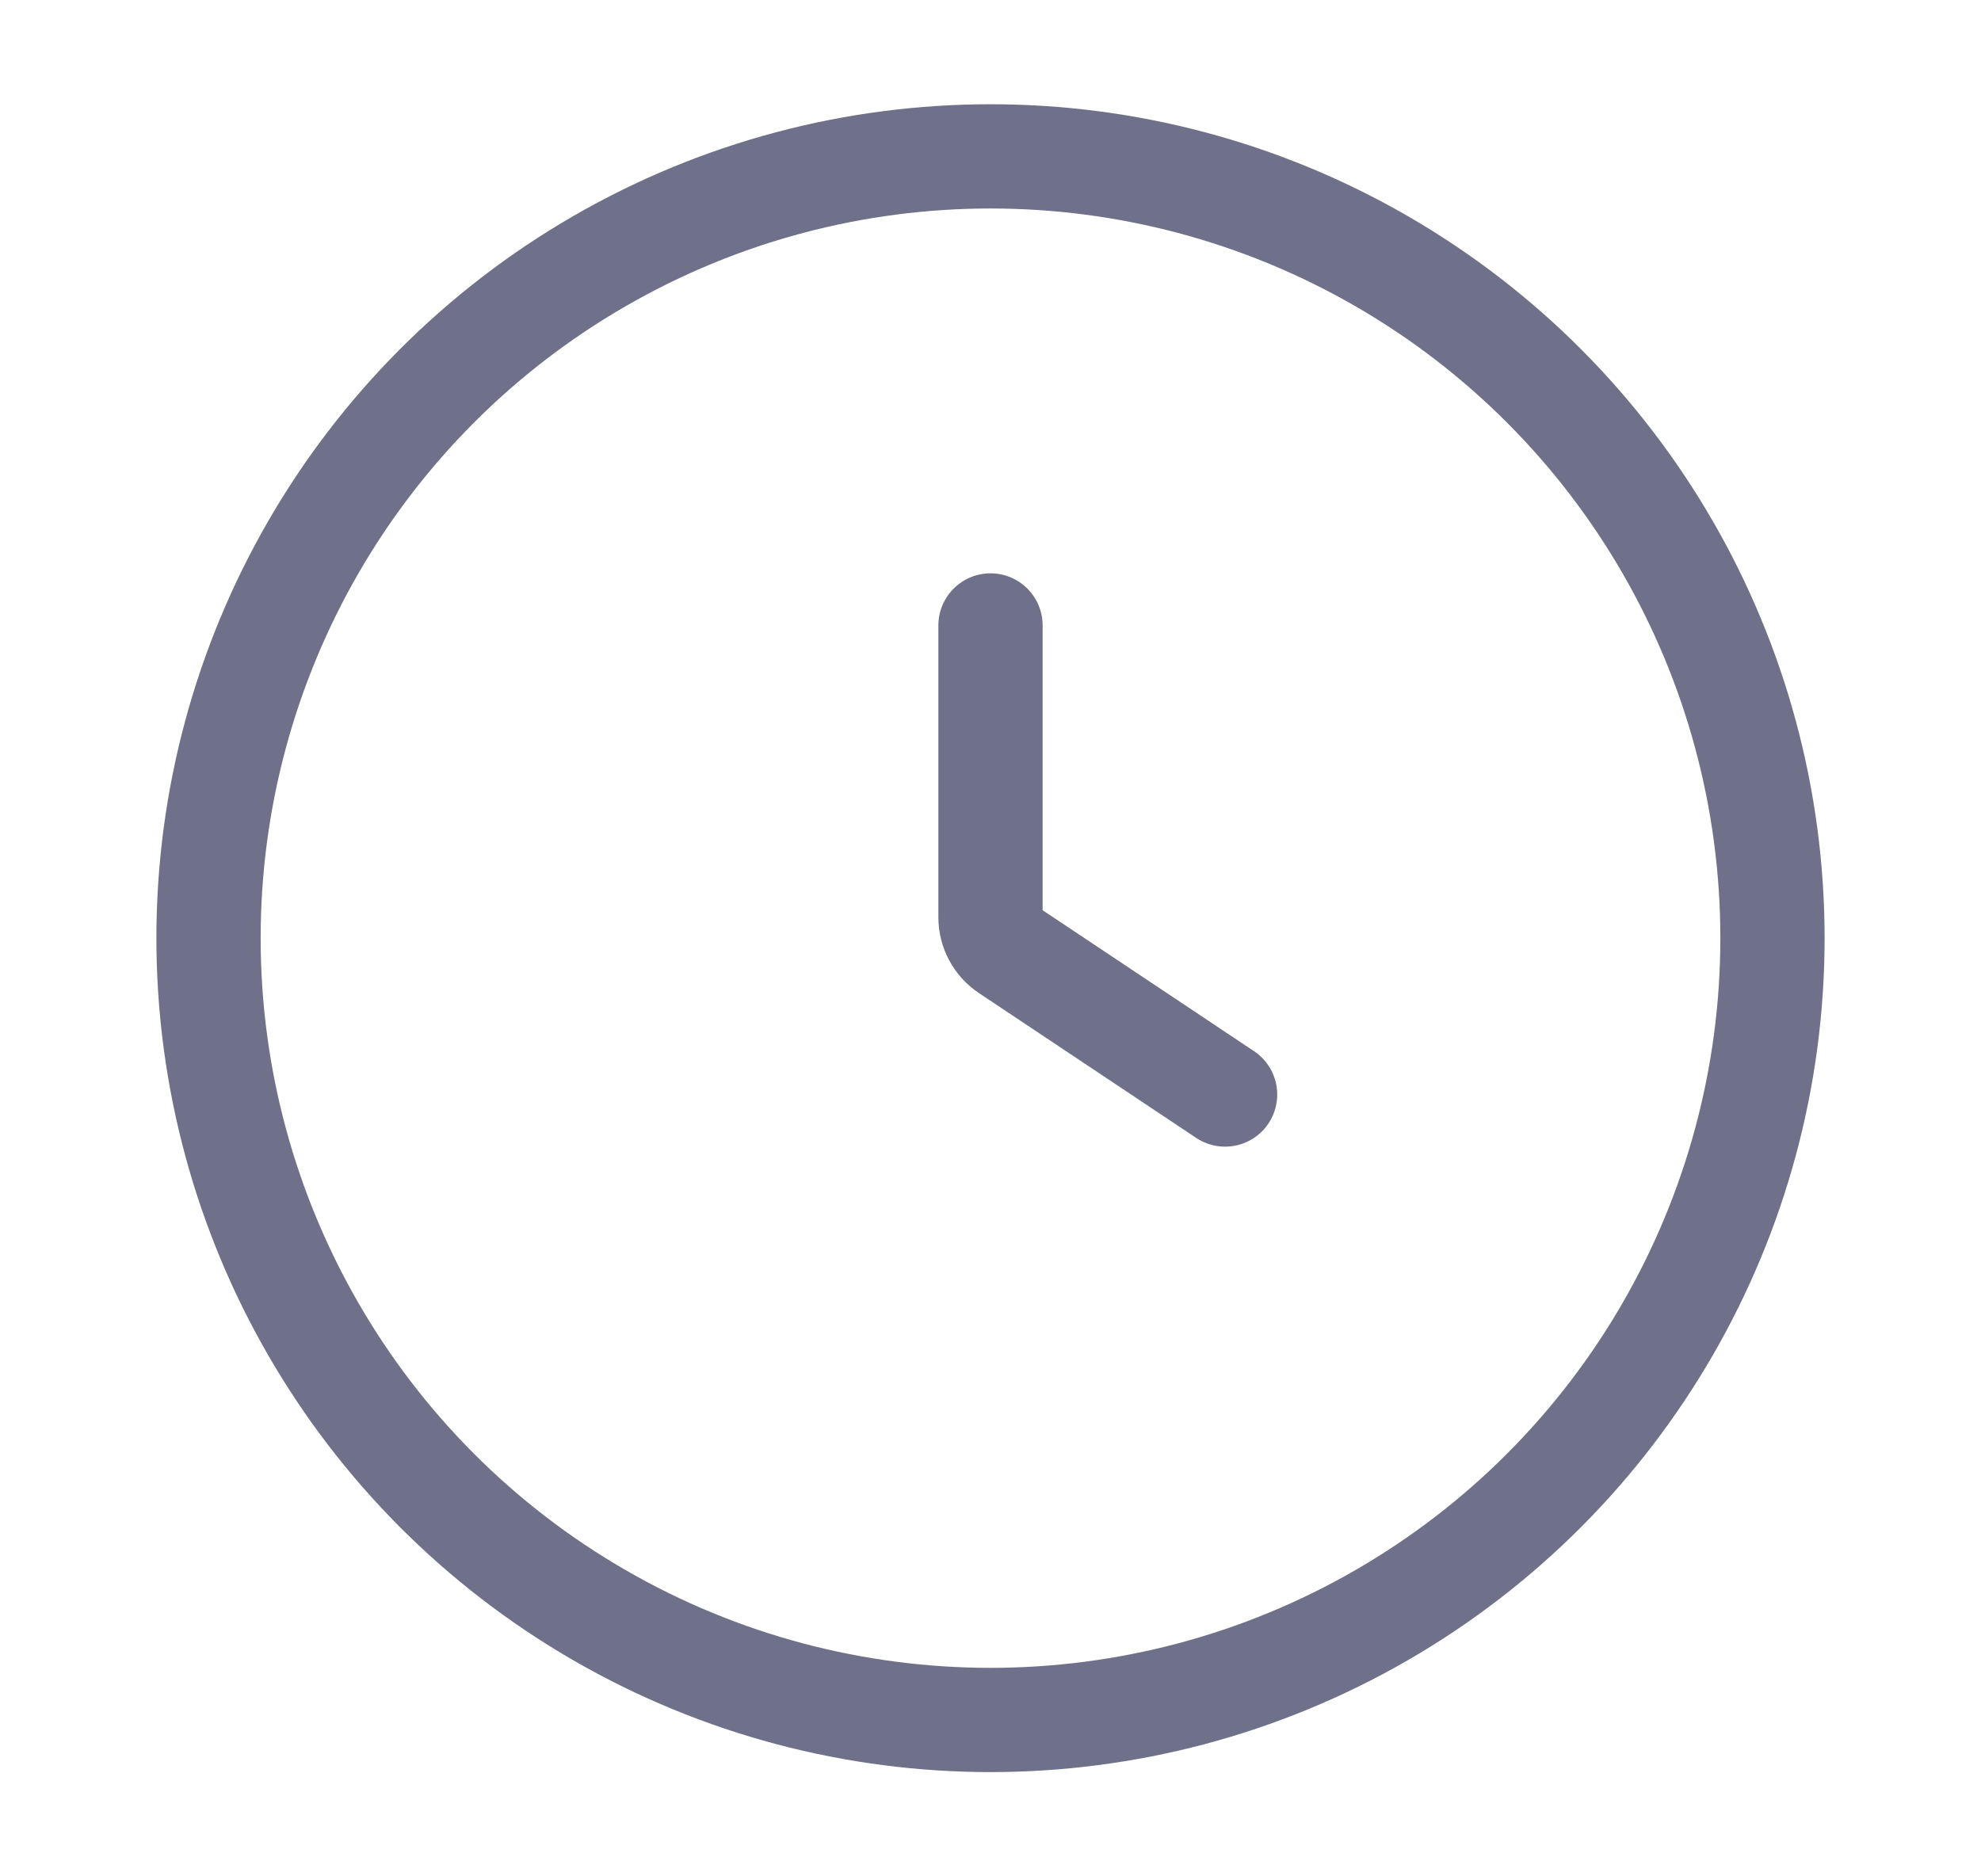 <svg width="19" height="18" viewBox="0 0 19 18" fill="none" xmlns="http://www.w3.org/2000/svg">
    <circle cx="9.5" cy="9" r="7.5" stroke="#6E7189"/>
    <path d="M9.5 6V8.799C9.5 8.925 9.563 9.042 9.667 9.111L11.75 10.5" stroke="#6E7189"
          stroke-linecap="round"/>
</svg>
